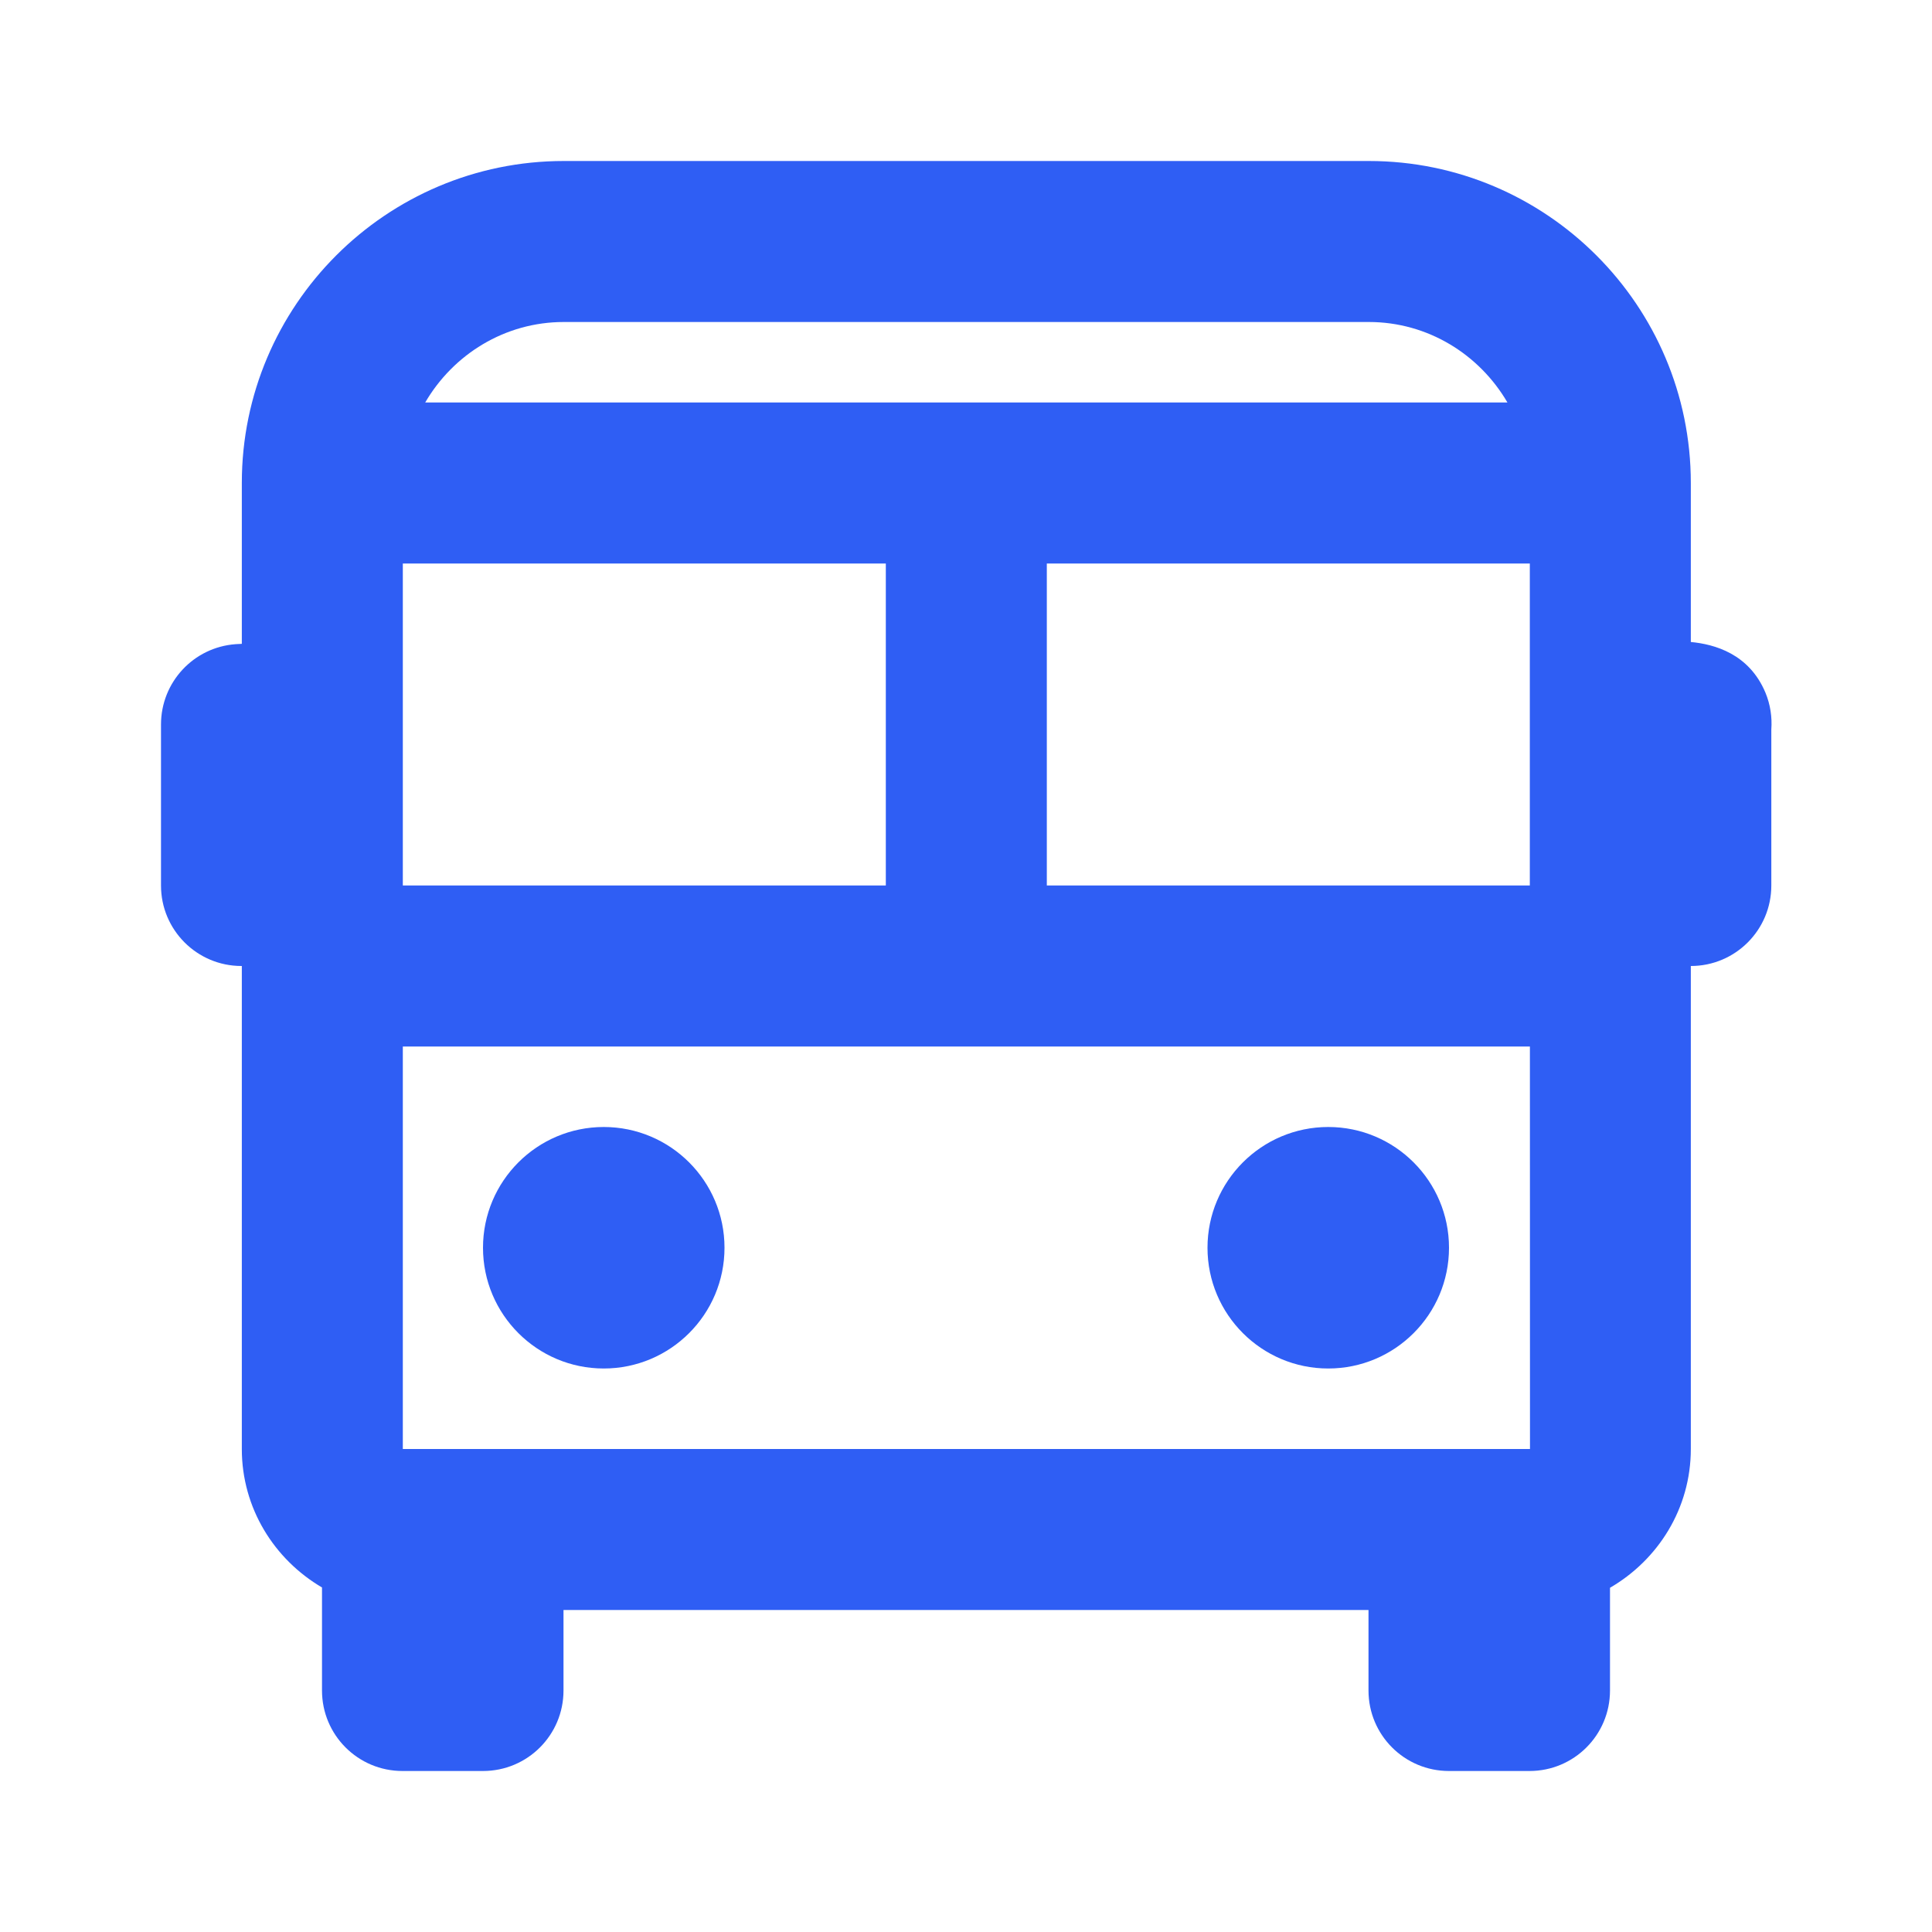 <svg width="24" height="24" viewBox="0 0 24 24" fill="none" xmlns="http://www.w3.org/2000/svg">
<path d="M21.004 7.975V6C21.004 3.794 19.21 2 17.004 2H7.004C4.798 2 3.004 3.794 3.004 6V7.998C2.961 8 2.928 8.002 2.928 8.002C2.404 8.04 2 8.475 2 9V11C2 11.552 2.447 12 3 12H3.004V18C3.004 18.735 3.407 19.372 4 19.72V21C4 21.553 4.447 22 5 22H6C6.553 22 7 21.553 7 21V20H17V21C17 21.553 17.447 22 18 22H19C19.553 22 20 21.553 20 21V19.724C20.597 19.377 21.004 18.739 21.004 18V12C21.557 12 22.004 11.552 22.004 11V9.062C22.015 8.909 21.992 8.753 21.932 8.607C21.729 8.12 21.297 8.003 21.004 7.975ZM19.006 18H19H18H6H5.004V13H11.004H13.004H19.005L19.006 18ZM11.004 7V11H5.004V7H11.004ZM19.004 7V8.998C19.004 8.999 19.004 8.999 19.004 9V11H13.004V7H19.004ZM7.004 4H17.004C17.74 4 18.379 4.405 18.726 5H5.282C5.629 4.405 6.268 4 7.004 4Z" fill="#2F5EF4"/>
<path d="M7.5 17C8.328 17 9 16.328 9 15.5C9 14.672 8.328 14 7.5 14C6.672 14 6 14.672 6 15.5C6 16.328 6.672 17 7.5 17Z" fill="#2F5EF4"/>
<path d="M16.5 17C17.328 17 18 16.328 18 15.5C18 14.672 17.328 14 16.5 14C15.672 14 15 14.672 15 15.5C15 16.328 15.672 17 16.5 17Z" fill="#2F5EF4"/>
</svg>
